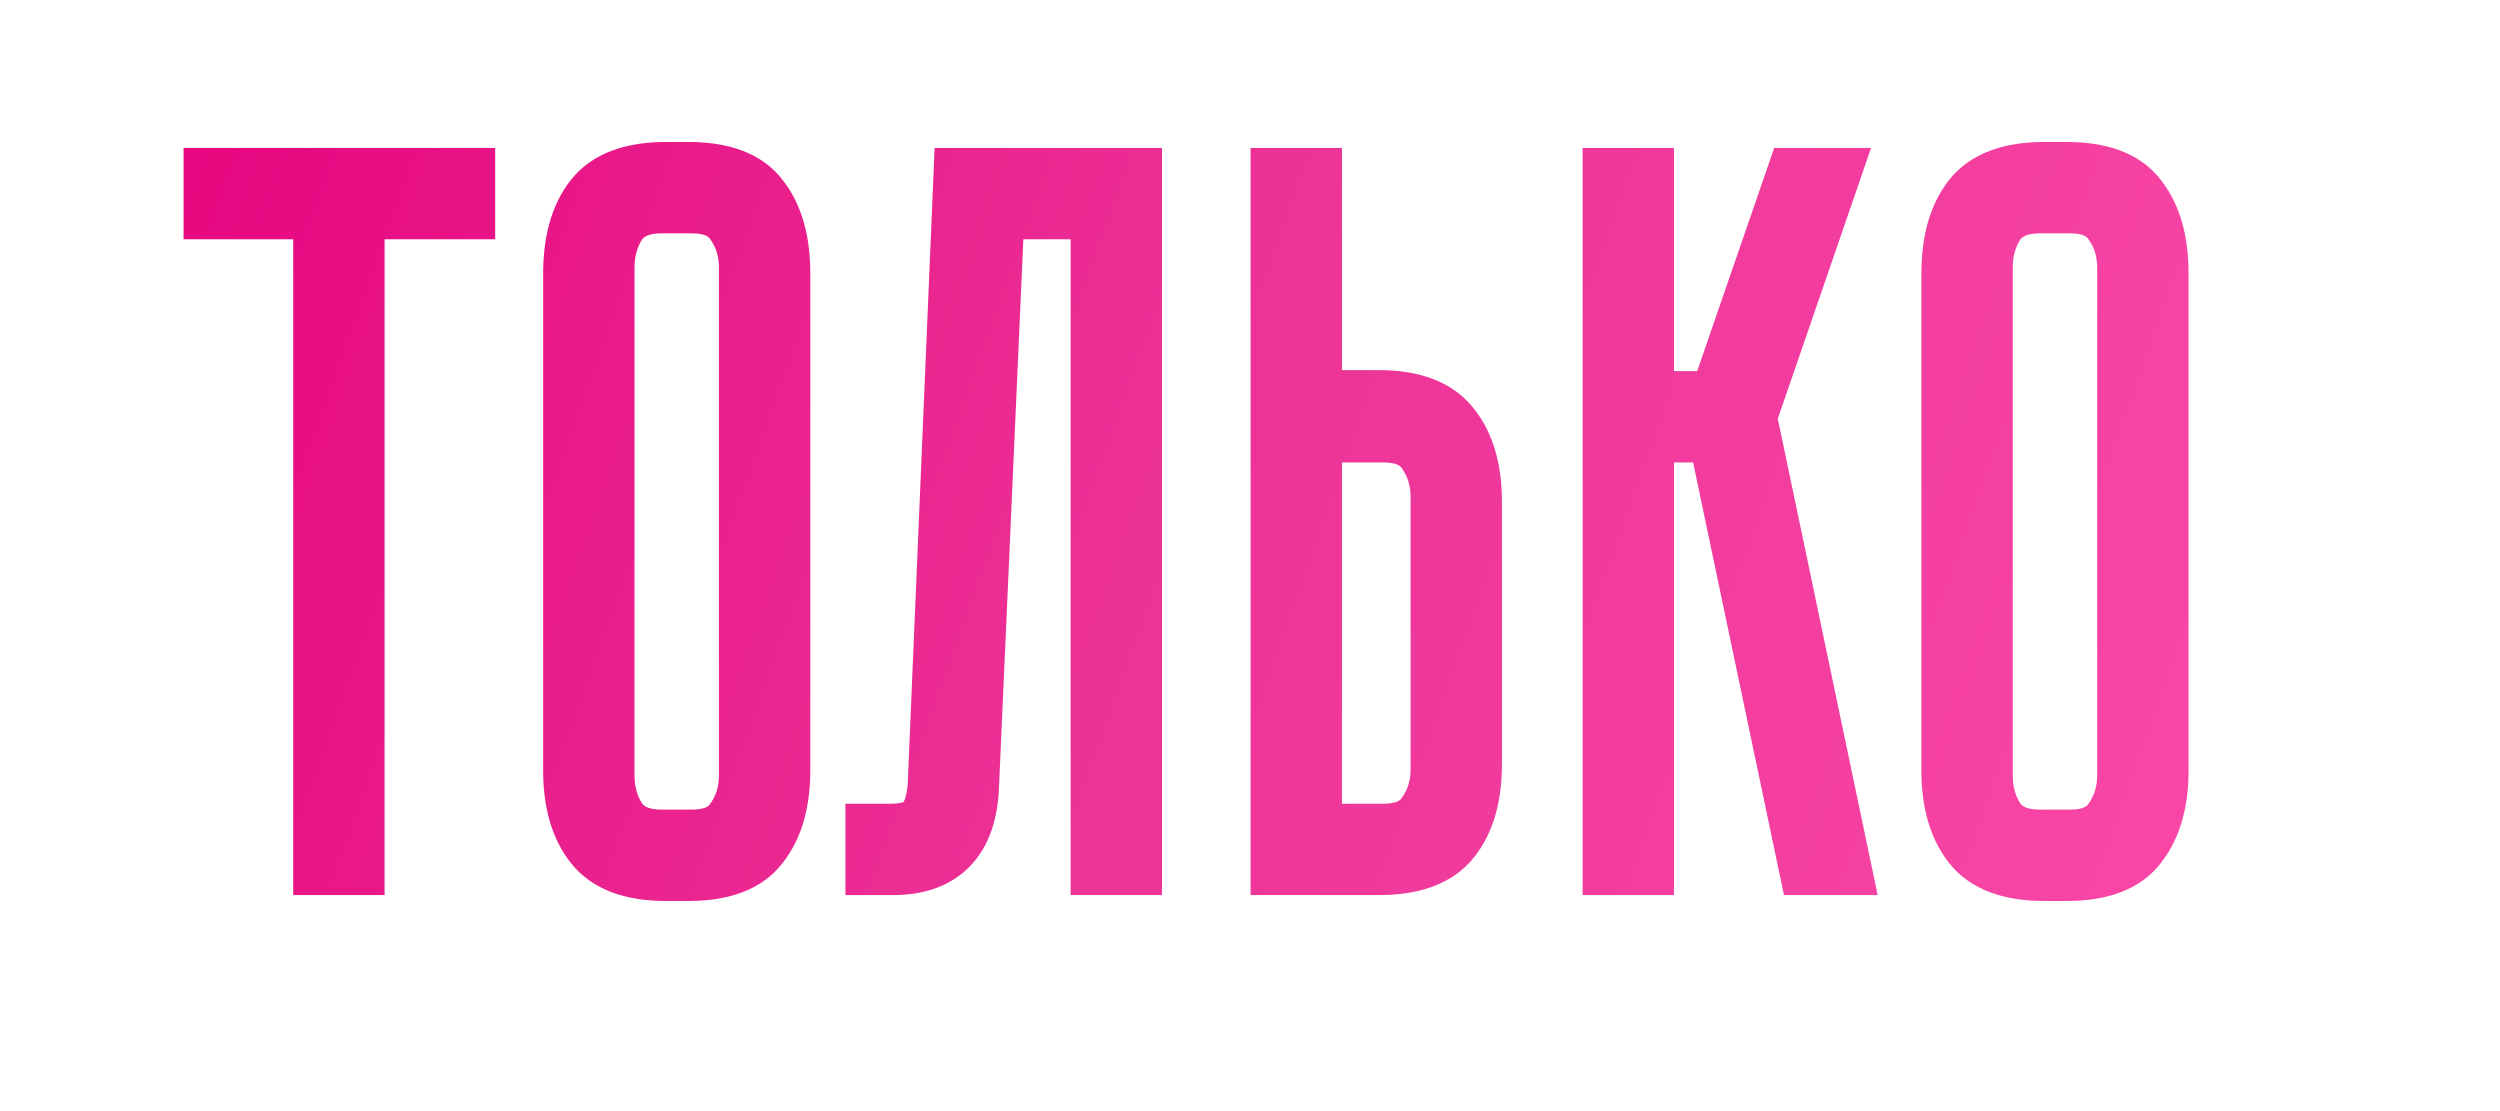 <?xml version="1.0" encoding="UTF-8"?> <svg xmlns="http://www.w3.org/2000/svg" width="81" height="36" viewBox="0 0 81 36" fill="none"> <g clip-path="url(#clip0_3_606)"> <path d="M15.044 6.752H11.46V28H10.5V6.752H6.948V5.792H15.044V6.752ZM25.254 24.96C25.254 25.963 25.03 26.752 24.582 27.328C24.155 27.904 23.398 28.192 22.31 28.192H21.574C20.486 28.192 19.718 27.904 19.27 27.328C18.822 26.752 18.598 25.963 18.598 24.96V8.864C18.598 7.84 18.822 7.04 19.27 6.464C19.718 5.888 20.486 5.6 21.574 5.6H22.31C23.398 5.6 24.155 5.888 24.582 6.464C25.03 7.04 25.254 7.84 25.254 8.864V24.96ZM24.294 8.672C24.294 8.117 24.145 7.627 23.846 7.2C23.569 6.773 23.089 6.56 22.406 6.56H21.446C20.764 6.56 20.273 6.773 19.974 7.2C19.697 7.627 19.558 8.117 19.558 8.672V25.12C19.558 25.675 19.697 26.165 19.974 26.592C20.273 27.019 20.764 27.232 21.446 27.232H22.406C23.089 27.232 23.569 27.019 23.846 26.592C24.145 26.165 24.294 25.675 24.294 25.12V8.672ZM36.648 5.792V28H35.688V6.752H32.2L31.368 25.472C31.304 27.157 30.493 28 28.936 28H28.392V27.04H28.84C29.395 27.04 29.779 26.923 29.992 26.688C30.227 26.432 30.365 26.027 30.408 25.472L31.24 5.792H36.648ZM47.663 24.768C47.663 25.771 47.439 26.56 46.991 27.136C46.543 27.712 45.775 28 44.687 28H41.519V5.792H42.479V12.992H44.687C45.775 12.992 46.543 13.291 46.991 13.888C47.439 14.464 47.663 15.253 47.663 16.256V24.768ZM46.703 16.096C46.703 15.541 46.554 15.051 46.255 14.624C45.978 14.197 45.498 13.984 44.815 13.984H42.479V27.04H44.815C45.498 27.04 45.978 26.827 46.255 26.4C46.554 25.973 46.703 25.483 46.703 24.928V16.096ZM52.277 5.792H53.237V13.024H55.701L58.197 5.792H59.221L56.565 13.504L59.605 28H58.613L55.669 13.984H53.237V28H52.277V5.792ZM69.909 24.96C69.909 25.963 69.685 26.752 69.237 27.328C68.811 27.904 68.053 28.192 66.965 28.192H66.229C65.141 28.192 64.373 27.904 63.925 27.328C63.477 26.752 63.253 25.963 63.253 24.96V8.864C63.253 7.84 63.477 7.04 63.925 6.464C64.373 5.888 65.141 5.6 66.229 5.6H66.965C68.053 5.6 68.811 5.888 69.237 6.464C69.685 7.04 69.909 7.84 69.909 8.864V24.96ZM68.949 8.672C68.949 8.117 68.8 7.627 68.501 7.2C68.224 6.773 67.744 6.56 67.061 6.56H66.101C65.418 6.56 64.928 6.773 64.629 7.2C64.352 7.627 64.213 8.117 64.213 8.672V25.12C64.213 25.675 64.352 26.165 64.629 26.592C64.928 27.019 65.418 27.232 66.101 27.232H67.061C67.744 27.232 68.224 27.019 68.501 26.592C68.8 26.165 68.949 25.675 68.949 25.12V8.672Z" fill="url(#paint0_linear_3_606)"></path> <path d="M15.044 6.752V7.752H16.044V6.752H15.044ZM11.46 6.752V5.752H10.46V6.752H11.46ZM11.46 28V29H12.46V28H11.46ZM10.5 28H9.5V29H10.5V28ZM10.5 6.752H11.5V5.752H10.5V6.752ZM6.948 6.752H5.948V7.752H6.948V6.752ZM6.948 5.792V4.792H5.948V5.792H6.948ZM15.044 5.792H16.044V4.792H15.044V5.792ZM15.044 5.752H11.46V7.752H15.044V5.752ZM10.46 6.752V28H12.46V6.752H10.46ZM11.46 27H10.5V29H11.46V27ZM11.5 28V6.752H9.5V28H11.5ZM10.5 5.752H6.948V7.752H10.5V5.752ZM7.948 6.752V5.792H5.948V6.752H7.948ZM6.948 6.792H15.044V4.792H6.948V6.792ZM14.044 5.792V6.752H16.044V5.792H14.044ZM24.582 27.328L23.793 26.714L23.786 26.723L23.779 26.733L24.582 27.328ZM19.27 27.328L20.059 26.714L20.059 26.714L19.27 27.328ZM24.582 6.464L23.779 7.059L23.786 7.069L23.793 7.078L24.582 6.464ZM23.846 7.2L23.008 7.745L23.017 7.759L23.027 7.773L23.846 7.2ZM19.974 7.2L19.155 6.627L19.145 6.641L19.136 6.655L19.974 7.2ZM19.974 26.592L19.136 27.137L19.145 27.151L19.155 27.166L19.974 26.592ZM23.846 26.592L23.027 26.018L23.017 26.033L23.008 26.047L23.846 26.592ZM24.254 24.96C24.254 25.822 24.061 26.369 23.793 26.714L25.372 27.942C25.999 27.135 26.254 26.103 26.254 24.96H24.254ZM23.779 26.733C23.623 26.943 23.251 27.192 22.31 27.192V29.192C23.545 29.192 24.688 28.865 25.386 27.923L23.779 26.733ZM22.31 27.192H21.574V29.192H22.31V27.192ZM21.574 27.192C20.638 27.192 20.239 26.945 20.059 26.714L18.481 27.942C19.197 28.863 20.334 29.192 21.574 29.192V27.192ZM20.059 26.714C19.791 26.369 19.598 25.822 19.598 24.96H17.598C17.598 26.103 17.853 27.135 18.481 27.942L20.059 26.714ZM19.598 24.96V8.864H17.598V24.96H19.598ZM19.598 8.864C19.598 7.975 19.794 7.42 20.059 7.078L18.481 5.85C17.851 6.66 17.598 7.705 17.598 8.864H19.598ZM20.059 7.078C20.239 6.847 20.638 6.6 21.574 6.6V4.6C20.334 4.6 19.197 4.929 18.481 5.85L20.059 7.078ZM21.574 6.6H22.31V4.6H21.574V6.6ZM22.31 6.6C23.251 6.6 23.623 6.849 23.779 7.059L25.386 5.869C24.688 4.927 23.545 4.6 22.31 4.6V6.6ZM23.793 7.078C24.059 7.42 24.254 7.975 24.254 8.864H26.254C26.254 7.705 26.002 6.66 25.372 5.85L23.793 7.078ZM24.254 8.864V24.96H26.254V8.864H24.254ZM25.294 8.672C25.294 7.926 25.09 7.232 24.665 6.627L23.027 7.773C23.2 8.021 23.294 8.308 23.294 8.672H25.294ZM24.685 6.655C24.162 5.851 23.299 5.56 22.406 5.56V7.56C22.879 7.56 22.975 7.695 23.008 7.745L24.685 6.655ZM22.406 5.56H21.446V7.56H22.406V5.56ZM21.446 5.56C20.549 5.56 19.697 5.852 19.155 6.627L20.793 7.773C20.849 7.694 20.978 7.56 21.446 7.56V5.56ZM19.136 6.655C18.743 7.258 18.558 7.942 18.558 8.672H20.558C20.558 8.293 20.65 7.995 20.813 7.745L19.136 6.655ZM18.558 8.672V25.12H20.558V8.672H18.558ZM18.558 25.12C18.558 25.85 18.743 26.534 19.136 27.137L20.813 26.047C20.65 25.797 20.558 25.499 20.558 25.12H18.558ZM19.155 27.166C19.697 27.94 20.549 28.232 21.446 28.232V26.232C20.978 26.232 20.849 26.098 20.793 26.018L19.155 27.166ZM21.446 28.232H22.406V26.232H21.446V28.232ZM22.406 28.232C23.299 28.232 24.162 27.941 24.685 27.137L23.008 26.047C22.975 26.097 22.879 26.232 22.406 26.232V28.232ZM24.665 27.166C25.09 26.559 25.294 25.866 25.294 25.12H23.294C23.294 25.484 23.2 25.771 23.027 26.018L24.665 27.166ZM25.294 25.12V8.672H23.294V25.12H25.294ZM36.648 5.792H37.648V4.792H36.648V5.792ZM36.648 28V29H37.648V28H36.648ZM35.688 28H34.688V29H35.688V28ZM35.688 6.752H36.688V5.752H35.688V6.752ZM32.2 6.752V5.752H31.243L31.201 6.708L32.2 6.752ZM31.368 25.472L30.369 25.428L30.369 25.434L31.368 25.472ZM28.392 28H27.392V29H28.392V28ZM28.392 27.04V26.04H27.392V27.04H28.392ZM29.992 26.688L29.255 26.012L29.252 26.015L29.992 26.688ZM30.408 25.472L31.405 25.549L31.406 25.532L31.407 25.514L30.408 25.472ZM31.24 5.792V4.792H30.281L30.241 5.75L31.24 5.792ZM35.648 5.792V28H37.648V5.792H35.648ZM36.648 27H35.688V29H36.648V27ZM36.688 28V6.752H34.688V28H36.688ZM35.688 5.752H32.2V7.752H35.688V5.752ZM31.201 6.708L30.369 25.428L32.367 25.516L33.199 6.796L31.201 6.708ZM30.369 25.434C30.342 26.139 30.165 26.495 29.991 26.675C29.831 26.841 29.536 27 28.936 27V29C29.893 29 30.782 28.737 31.433 28.061C32.07 27.399 32.33 26.491 32.367 25.51L30.369 25.434ZM28.936 27H28.392V29H28.936V27ZM29.392 28V27.04H27.392V28H29.392ZM28.392 28.04H28.84V26.04H28.392V28.04ZM28.84 28.04C29.478 28.04 30.227 27.915 30.732 27.361L29.252 26.015C29.294 25.968 29.317 25.976 29.252 25.996C29.183 26.017 29.053 26.04 28.84 26.04V28.04ZM30.729 27.364C31.182 26.869 31.355 26.201 31.405 25.549L29.411 25.395C29.376 25.852 29.271 25.994 29.255 26.012L30.729 27.364ZM31.407 25.514L32.239 5.834L30.241 5.75L29.409 25.43L31.407 25.514ZM31.24 6.792H36.648V4.792H31.24V6.792ZM41.519 28H40.519V29H41.519V28ZM41.519 5.792V4.792H40.519V5.792H41.519ZM42.479 5.792H43.479V4.792H42.479V5.792ZM42.479 12.992H41.479V13.992H42.479V12.992ZM46.991 13.888L46.191 14.488L46.197 14.495L46.202 14.502L46.991 13.888ZM46.255 14.624L45.417 15.169L45.426 15.183L45.436 15.197L46.255 14.624ZM42.479 13.984V12.984H41.479V13.984H42.479ZM42.479 27.04H41.479V28.04H42.479V27.04ZM46.255 26.4L45.436 25.826L45.426 25.841L45.417 25.855L46.255 26.4ZM46.663 24.768C46.663 25.63 46.471 26.177 46.202 26.522L47.781 27.75C48.408 26.943 48.663 25.911 48.663 24.768H46.663ZM46.202 26.522C46.022 26.753 45.623 27 44.687 27V29C45.928 29 47.064 28.671 47.781 27.75L46.202 26.522ZM44.687 27H41.519V29H44.687V27ZM42.519 28V5.792H40.519V28H42.519ZM41.519 6.792H42.479V4.792H41.519V6.792ZM41.479 5.792V12.992H43.479V5.792H41.479ZM42.479 13.992H44.687V11.992H42.479V13.992ZM44.687 13.992C45.611 13.992 46.007 14.243 46.191 14.488L47.791 13.288C47.079 12.339 45.939 11.992 44.687 11.992V13.992ZM46.202 14.502C46.471 14.847 46.663 15.394 46.663 16.256H48.663C48.663 15.113 48.408 14.081 47.781 13.274L46.202 14.502ZM46.663 16.256V24.768H48.663V16.256H46.663ZM47.703 16.096C47.703 15.35 47.499 14.656 47.075 14.05L45.436 15.197C45.609 15.445 45.703 15.732 45.703 16.096H47.703ZM47.094 14.079C46.572 13.275 45.708 12.984 44.815 12.984V14.984C45.288 14.984 45.385 15.119 45.417 15.169L47.094 14.079ZM44.815 12.984H42.479V14.984H44.815V12.984ZM41.479 13.984V27.04H43.479V13.984H41.479ZM42.479 28.04H44.815V26.04H42.479V28.04ZM44.815 28.04C45.708 28.04 46.572 27.748 47.094 26.945L45.417 25.855C45.385 25.905 45.288 26.04 44.815 26.04V28.04ZM47.075 26.974C47.499 26.367 47.703 25.674 47.703 24.928H45.703C45.703 25.292 45.609 25.579 45.436 25.826L47.075 26.974ZM47.703 24.928V16.096H45.703V24.928H47.703ZM52.277 5.792V4.792H51.277V5.792H52.277ZM53.237 5.792H54.237V4.792H53.237V5.792ZM53.237 13.024H52.237V14.024H53.237V13.024ZM55.701 13.024V14.024H56.414L56.646 13.35L55.701 13.024ZM58.197 5.792V4.792H57.484L57.252 5.466L58.197 5.792ZM59.221 5.792L60.166 6.118L60.623 4.792H59.221V5.792ZM56.565 13.504L55.619 13.178L55.529 13.439L55.586 13.709L56.565 13.504ZM59.605 28V29H60.836L60.584 27.795L59.605 28ZM58.613 28L57.634 28.206L57.801 29H58.613V28ZM55.669 13.984L56.648 13.778L56.481 12.984H55.669V13.984ZM53.237 13.984V12.984H52.237V13.984H53.237ZM53.237 28V29H54.237V28H53.237ZM52.277 28H51.277V29H52.277V28ZM52.277 6.792H53.237V4.792H52.277V6.792ZM52.237 5.792V13.024H54.237V5.792H52.237ZM53.237 14.024H55.701V12.024H53.237V14.024ZM56.646 13.35L59.142 6.118L57.252 5.466L54.756 12.698L56.646 13.35ZM58.197 6.792H59.221V4.792H58.197V6.792ZM58.275 5.466L55.619 13.178L57.51 13.83L60.166 6.118L58.275 5.466ZM55.586 13.709L58.626 28.205L60.584 27.795L57.544 13.299L55.586 13.709ZM59.605 27H58.613V29H59.605V27ZM59.592 27.794L56.648 13.778L54.69 14.19L57.634 28.206L59.592 27.794ZM55.669 12.984H53.237V14.984H55.669V12.984ZM52.237 13.984V28H54.237V13.984H52.237ZM53.237 27H52.277V29H53.237V27ZM53.277 28V5.792H51.277V28H53.277ZM69.237 27.328L68.448 26.714L68.441 26.723L68.434 26.733L69.237 27.328ZM63.925 27.328L64.715 26.714L64.715 26.714L63.925 27.328ZM69.237 6.464L68.434 7.059L68.441 7.069L68.448 7.078L69.237 6.464ZM68.501 7.2L67.663 7.745L67.672 7.759L67.682 7.773L68.501 7.2ZM64.629 7.2L63.81 6.627L63.8 6.641L63.791 6.655L64.629 7.2ZM64.629 26.592L63.791 27.137L63.8 27.151L63.81 27.166L64.629 26.592ZM68.501 26.592L67.682 26.018L67.672 26.033L67.663 26.047L68.501 26.592ZM68.909 24.96C68.909 25.822 68.716 26.369 68.448 26.714L70.026 27.942C70.654 27.135 70.909 26.103 70.909 24.96H68.909ZM68.434 26.733C68.278 26.943 67.906 27.192 66.965 27.192V29.192C68.2 29.192 69.343 28.865 70.041 27.923L68.434 26.733ZM66.965 27.192H66.229V29.192H66.965V27.192ZM66.229 27.192C65.293 27.192 64.894 26.945 64.715 26.714L63.136 27.942C63.852 28.863 64.989 29.192 66.229 29.192V27.192ZM64.715 26.714C64.446 26.369 64.253 25.822 64.253 24.96H62.253C62.253 26.103 62.508 27.135 63.136 27.942L64.715 26.714ZM64.253 24.96V8.864H62.253V24.96H64.253ZM64.253 8.864C64.253 7.975 64.449 7.42 64.715 7.078L63.136 5.85C62.506 6.66 62.253 7.705 62.253 8.864H64.253ZM64.715 7.078C64.894 6.847 65.293 6.6 66.229 6.6V4.6C64.989 4.6 63.852 4.929 63.136 5.85L64.715 7.078ZM66.229 6.6H66.965V4.6H66.229V6.6ZM66.965 6.6C67.906 6.6 68.278 6.849 68.434 7.059L70.041 5.869C69.343 4.927 68.2 4.6 66.965 4.6V6.6ZM68.448 7.078C68.714 7.42 68.909 7.975 68.909 8.864H70.909C70.909 7.705 70.657 6.66 70.026 5.85L68.448 7.078ZM68.909 8.864V24.96H70.909V8.864H68.909ZM69.949 8.672C69.949 7.926 69.745 7.232 69.32 6.627L67.682 7.773C67.855 8.021 67.949 8.308 67.949 8.672H69.949ZM69.34 6.655C68.817 5.851 67.954 5.56 67.061 5.56V7.56C67.534 7.56 67.63 7.695 67.663 7.745L69.34 6.655ZM67.061 5.56H66.101V7.56H67.061V5.56ZM66.101 5.56C65.204 5.56 64.352 5.852 63.81 6.627L65.448 7.773C65.504 7.694 65.633 7.56 66.101 7.56V5.56ZM63.791 6.655C63.398 7.258 63.213 7.942 63.213 8.672H65.213C65.213 8.293 65.305 7.995 65.468 7.745L63.791 6.655ZM63.213 8.672V25.12H65.213V8.672H63.213ZM63.213 25.12C63.213 25.85 63.398 26.534 63.791 27.137L65.468 26.047C65.305 25.797 65.213 25.499 65.213 25.12H63.213ZM63.81 27.166C64.352 27.94 65.204 28.232 66.101 28.232V26.232C65.633 26.232 65.504 26.098 65.448 26.018L63.81 27.166ZM66.101 28.232H67.061V26.232H66.101V28.232ZM67.061 28.232C67.954 28.232 68.817 27.941 69.34 27.137L67.663 26.047C67.63 26.097 67.534 26.232 67.061 26.232V28.232ZM69.32 27.166C69.745 26.559 69.949 25.866 69.949 25.12H67.949C67.949 25.484 67.855 25.771 67.682 26.018L69.32 27.166ZM69.949 25.12V8.672H67.949V25.12H69.949Z" fill="url(#paint1_linear_3_606)"></path> </g> <defs> <linearGradient id="paint0_linear_3_606" x1="-5" y1="6.442" x2="81.809" y2="37.388" gradientUnits="userSpaceOnUse"> <stop offset="0.051" stop-color="#E6007C"></stop> <stop offset="0.484" stop-color="#EC3397"></stop> <stop offset="1" stop-color="#FE4EAD"></stop> </linearGradient> <linearGradient id="paint1_linear_3_606" x1="-5" y1="6.442" x2="81.809" y2="37.388" gradientUnits="userSpaceOnUse"> <stop offset="0.051" stop-color="#E6007C"></stop> <stop offset="0.484" stop-color="#EC3397"></stop> <stop offset="1" stop-color="#FE4EAD"></stop> </linearGradient> <clipPath id="clip0_3_606"> <rect width="81" height="36" fill="white"></rect> </clipPath> </defs> </svg> 